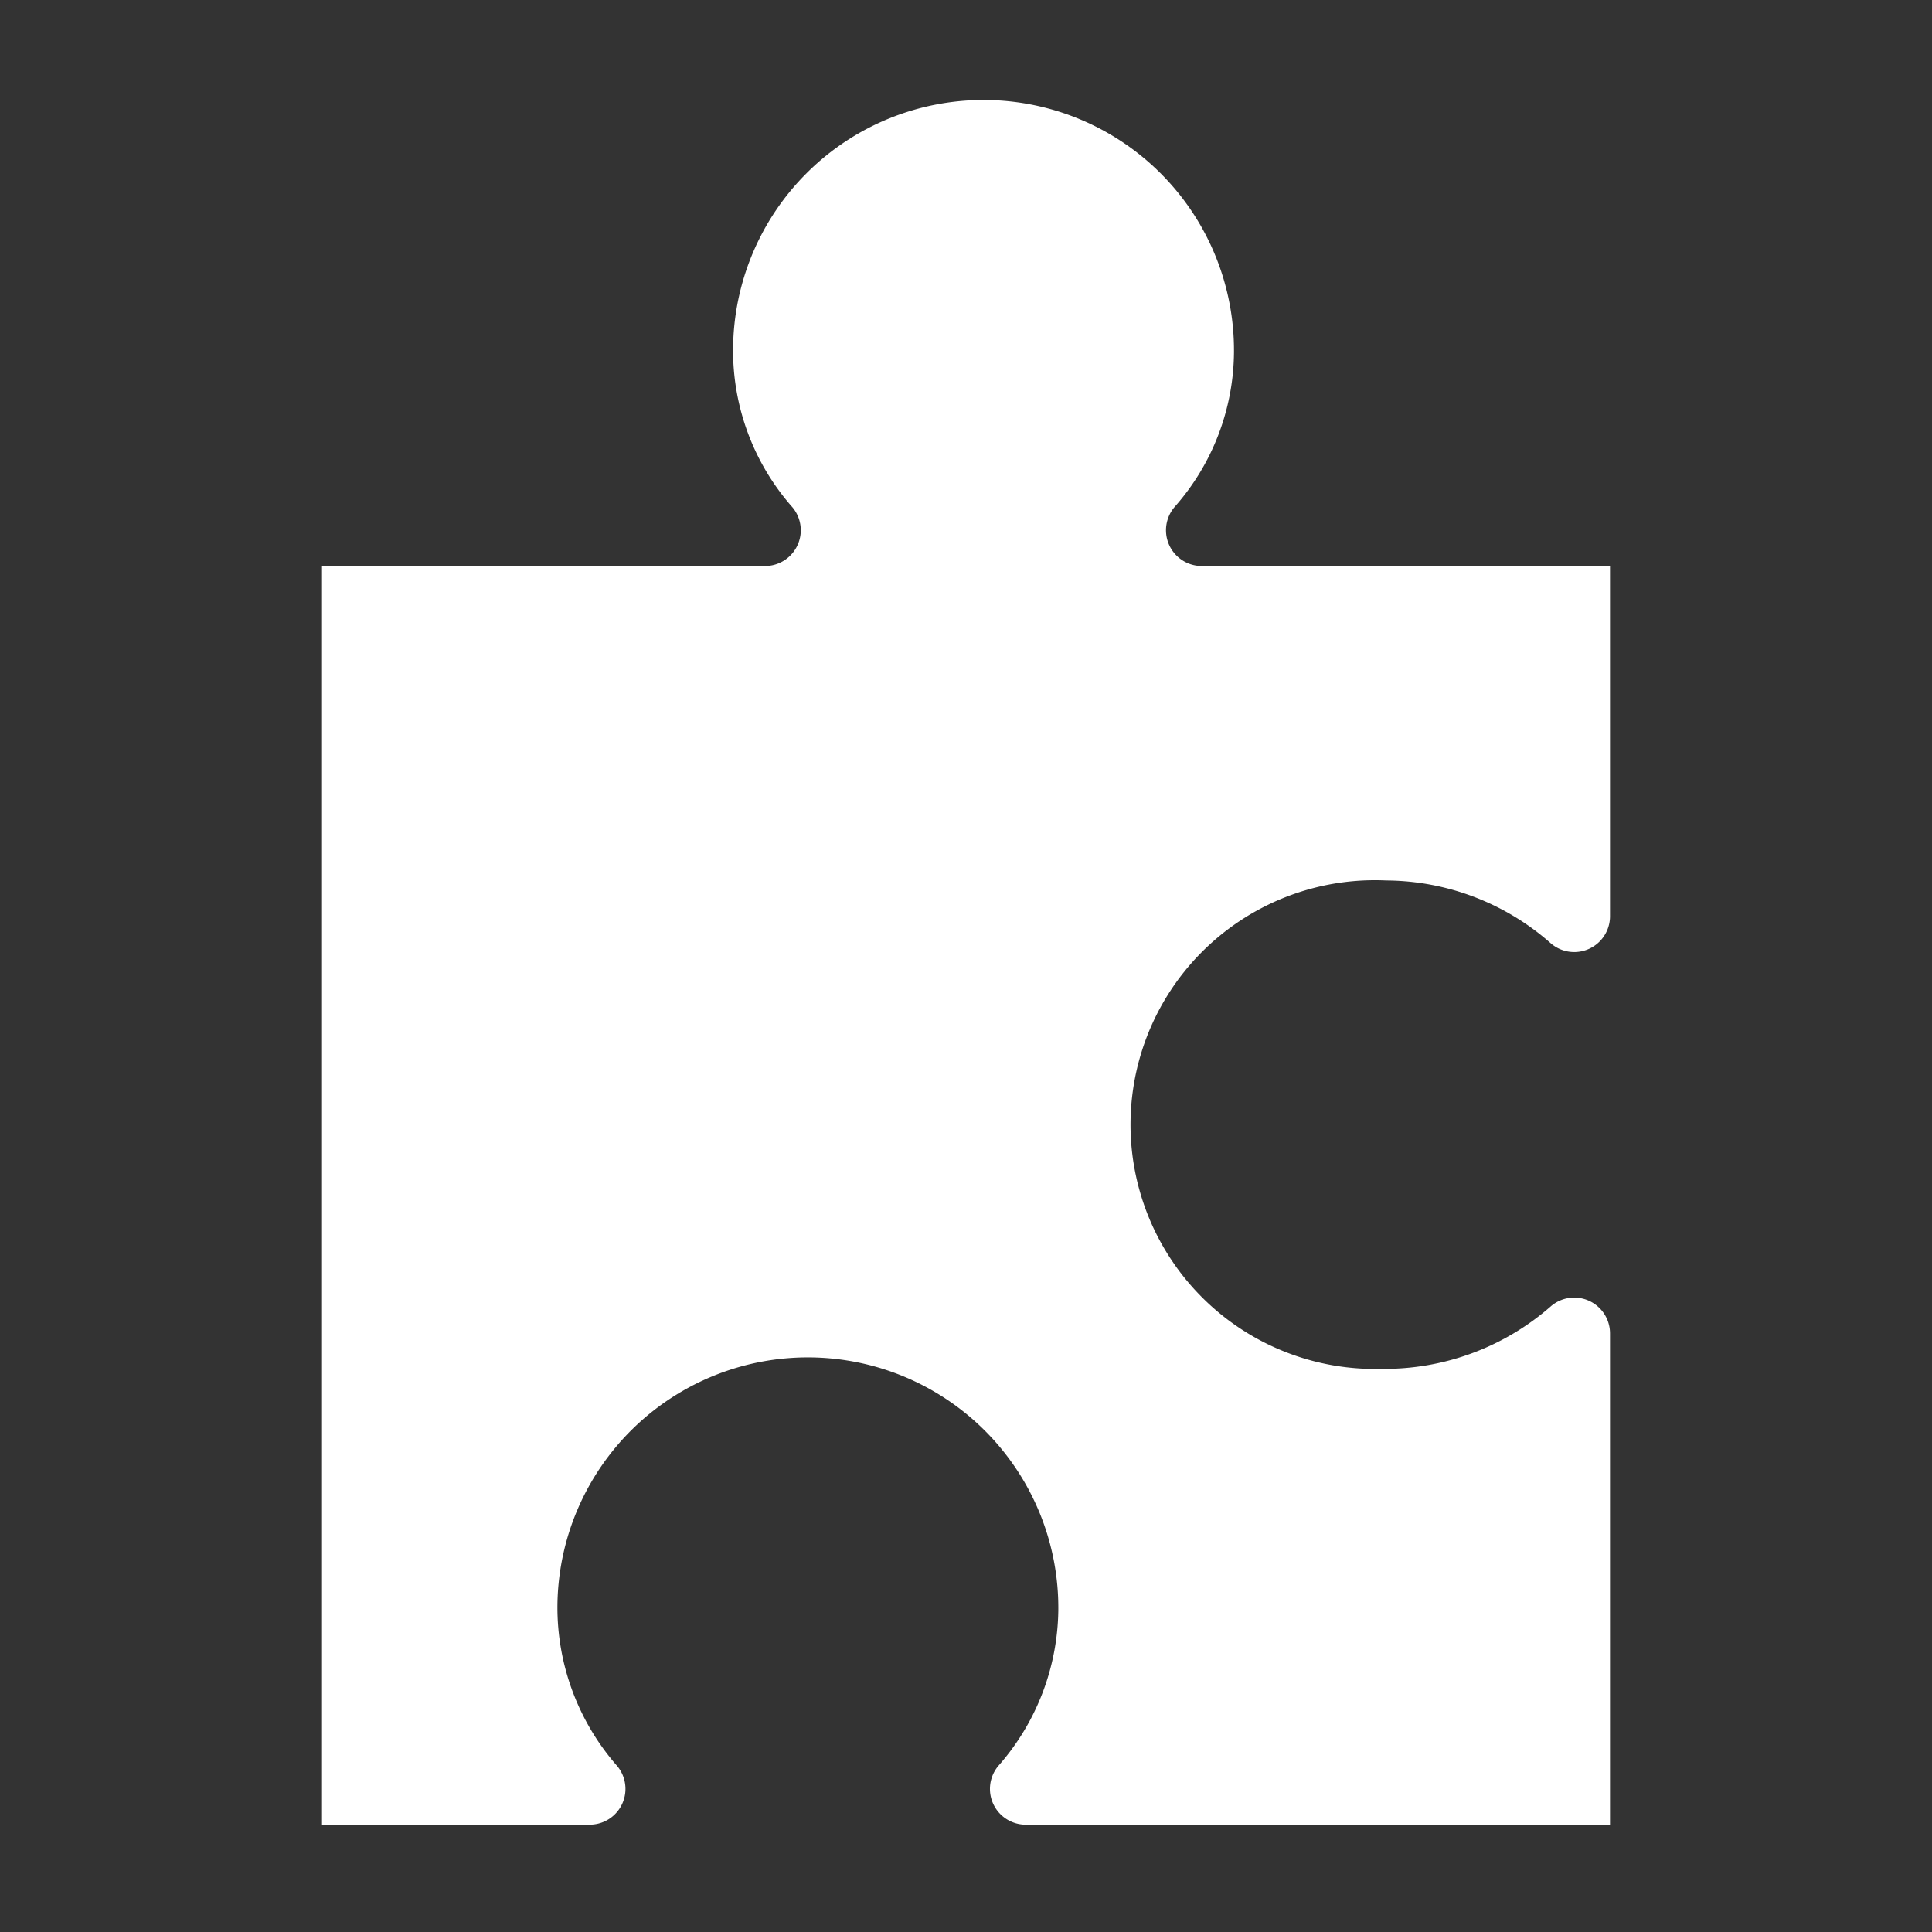 <svg width="16" height="16" xmlns="http://www.w3.org/2000/svg" viewBox="0 0 54 54"><rect x="0" y="0" width="54" height="54" fill="#333333" stroke="none"/><path d="M38.75 24.61a7 7 0 0 1 4.6 1.76 1 1 0 0 0 1.65-.75v-9.8H33.58a1 1 0 0 1-.75-1.65 6.6 6.6 0 0 0 1.66-4.31 7 7 0 0 0-14-.13 6.61 6.61 0 0 0 1.66 4.45 1 1 0 0 1-.75 1.64H9V51h7.49a1 1 0 0 0 .76-1.64 6.72 6.72 0 0 1-1.67-4.49 7 7 0 0 1 14 .14 6.7 6.7 0 0 1-1.67 4.34 1 1 0 0 0 .73 1.65H45V37.27a1 1 0 0 0-1.64-.77 7.05 7.05 0 0 1-4.75 1.76 6.83 6.83 0 1 1 .14-13.65Z" fill="#fff"/></svg>